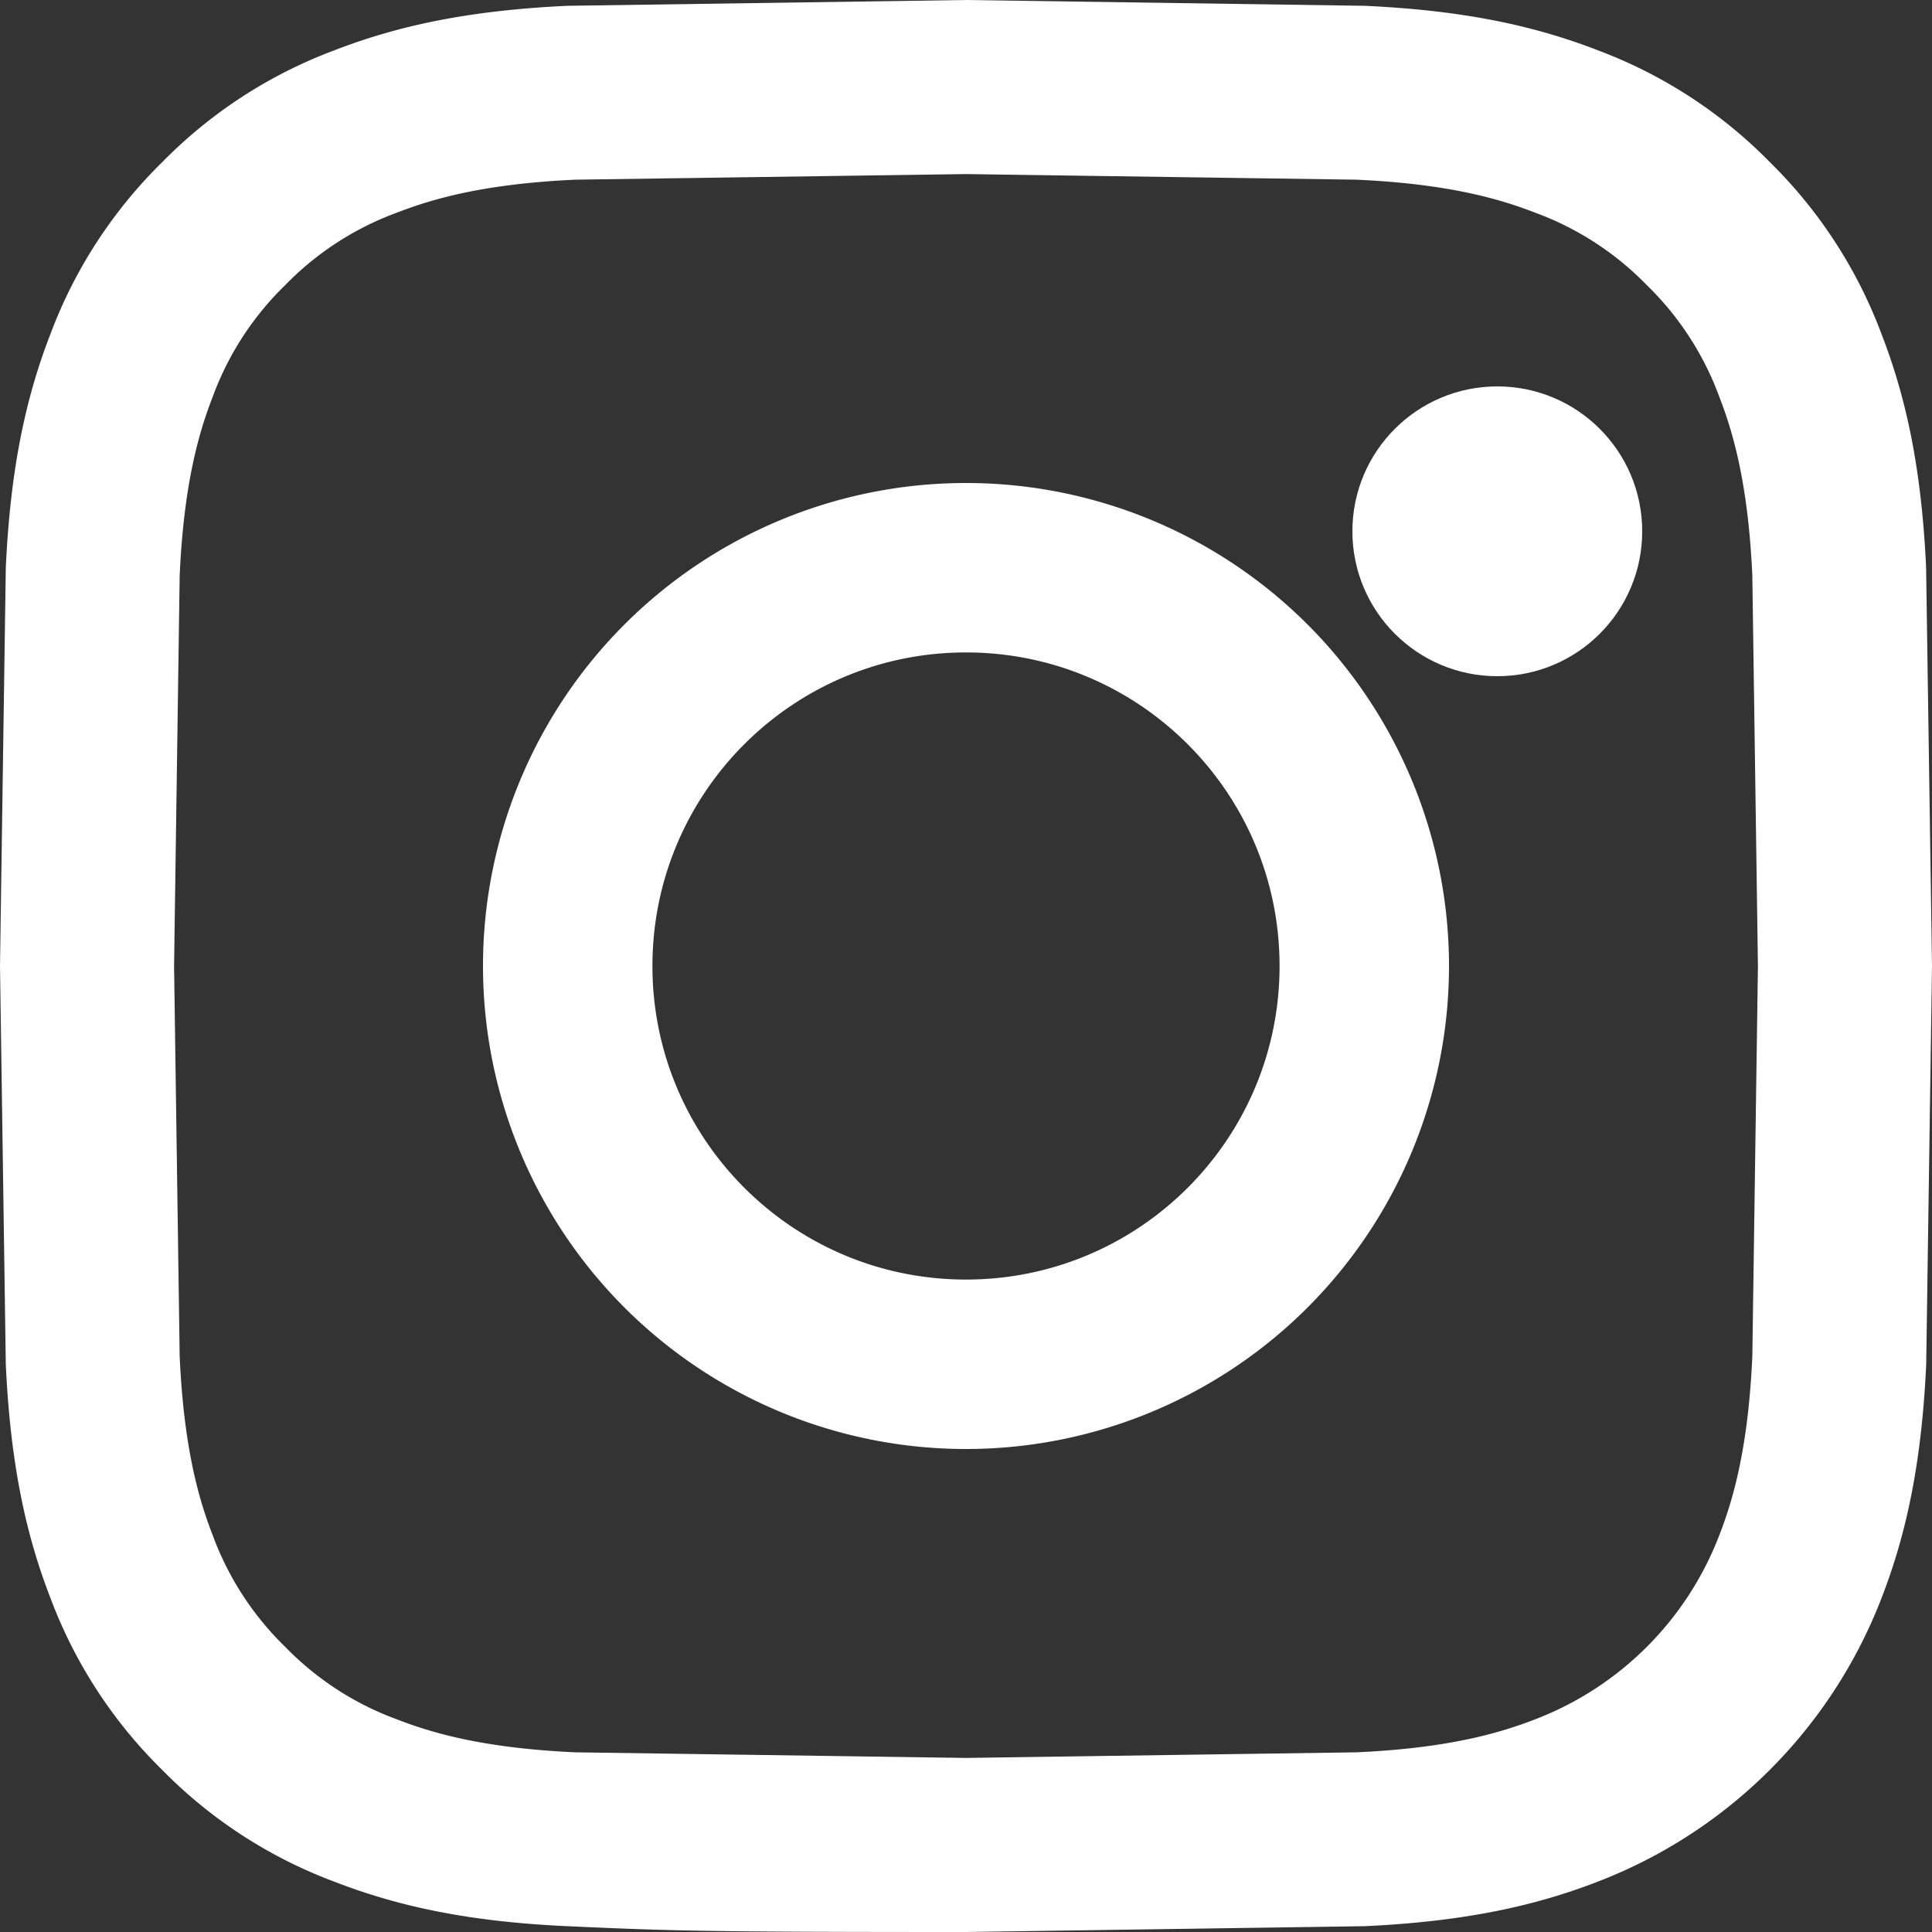 <svg xmlns="http://www.w3.org/2000/svg" width="20" height="20" fill="none"><rect width="100%" height="100%" fill="#333333" stroke="none"/><path d="M5.877.06L10 0l4.123.06c1.064.048 1.791.217 2.427.464a4.9 4.9 0 0 1 1.771 1.154 4.9 4.9 0 0 1 1.153 1.771c.247.636.416 1.363.465 2.427L20 10l-.06 4.123c-.049 1.064-.218 1.791-.465 2.427-.52 1.343-1.581 2.405-2.925 2.925-.636.247-1.363.416-2.427.465L10 20c-2.716 0-3.056-.012-4.123-.06s-1.791-.218-2.427-.465a4.9 4.9 0 0 1-1.771-1.153A4.9 4.9 0 0 1 .525 16.55c-.247-.636-.416-1.363-.465-2.427L0 10l.06-4.123C.109 4.813.278 4.086.525 3.45a4.9 4.9 0 0 1 1.154-1.771A4.9 4.9 0 0 1 3.45.525C4.086.278 4.813.109 5.877.06zm8.164 1.8L10 1.802h0l-4.041.058c-.975.044-1.504.207-1.857.344a3.1 3.1 0 0 0-1.15.748 3.1 3.1 0 0 0-.748 1.15c-.137.352-.3.882-.344 1.857L1.802 10l.058 4.041c.044.975.207 1.505.344 1.857.16.434.416.827.748 1.15.323.332.715.588 1.15.748.352.137.882.3 1.857.344l4.041.058 4.041-.058c.975-.044 1.504-.207 1.857-.344a3.31 3.31 0 0 0 1.898-1.898c.137-.352.3-.882.344-1.857L18.198 10l-.058-4.041c-.044-.975-.207-1.504-.344-1.857a3.1 3.1 0 0 0-.748-1.15 3.1 3.1 0 0 0-1.15-.748c-.352-.137-.882-.3-1.857-.344zM5 10a5 5 0 1 1 10 0 5 5 0 1 1-10 0zm1.754 0c0 1.793 1.453 3.246 3.246 3.246s3.246-1.453 3.246-3.246S11.793 6.754 10 6.754 6.754 8.207 6.754 10z" fill-rule="evenodd" fill="#fff"/><circle cx="15.5" cy="5.5" r="1.5" fill="#fff"/></svg>